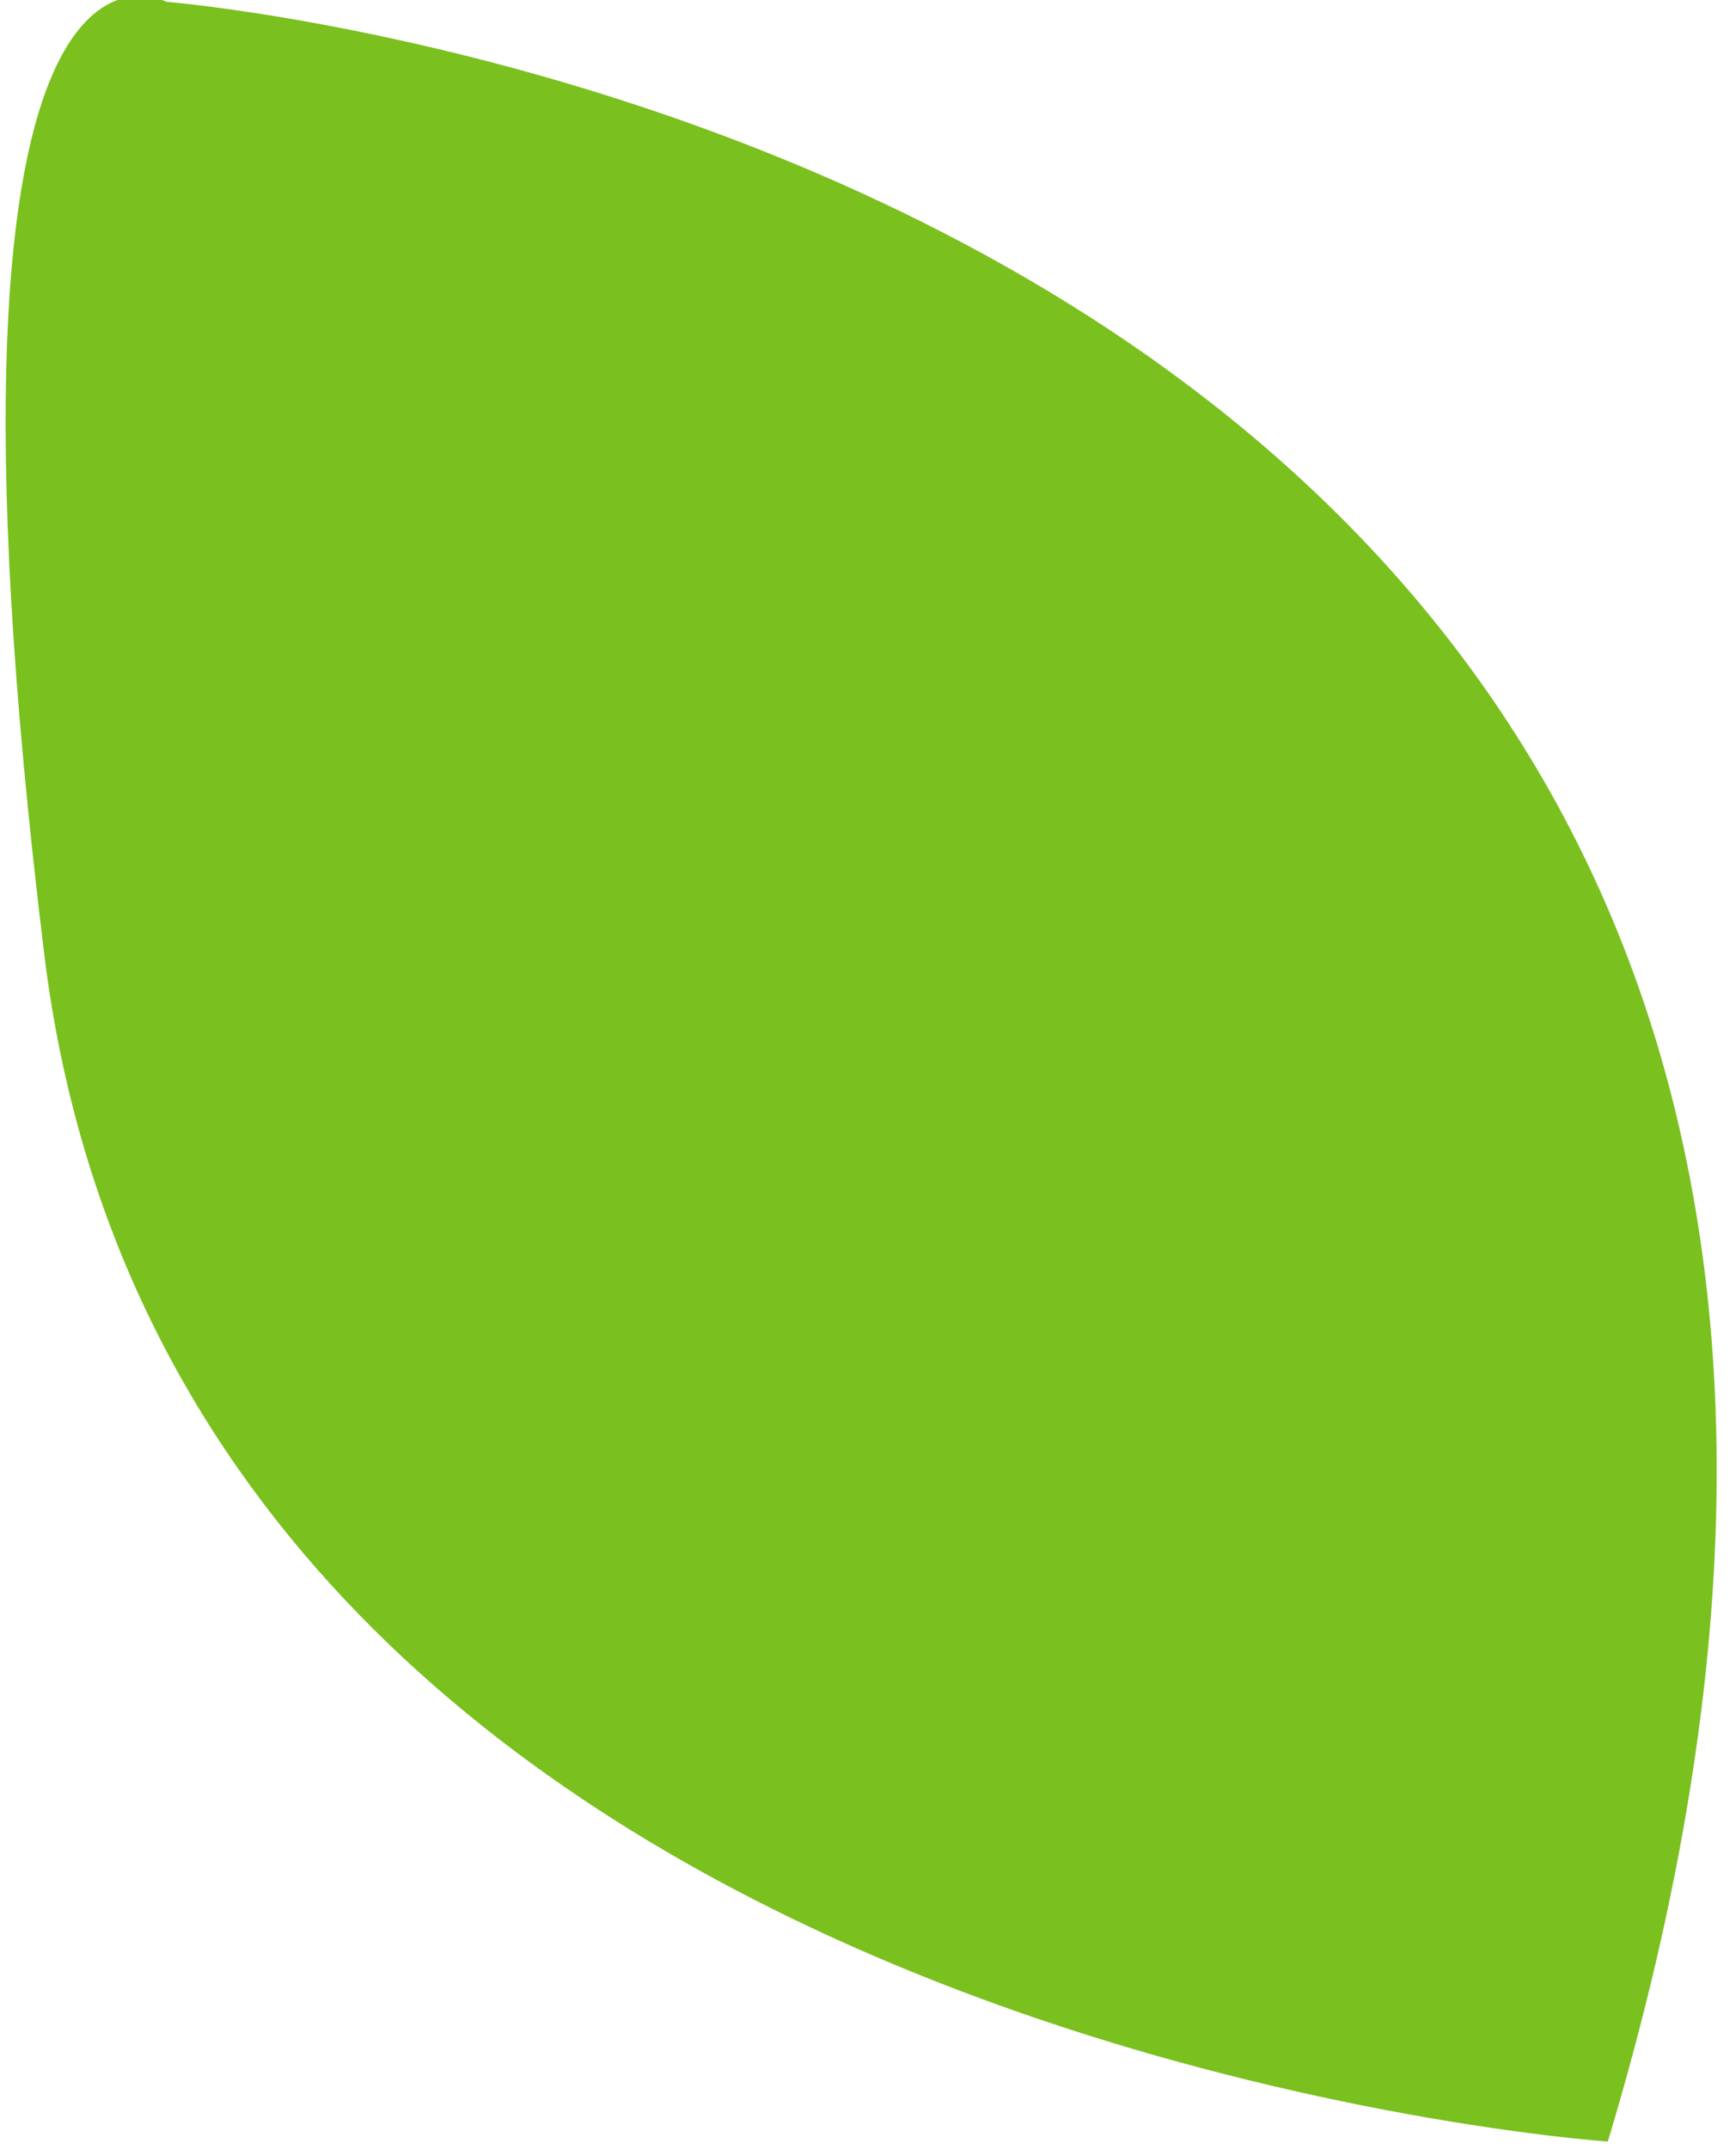 <?xml version="1.0" encoding="utf-8"?>
<!-- Generator: Adobe Illustrator 24.3.0, SVG Export Plug-In . SVG Version: 6.00 Build 0)  -->
<svg version="1.1" id="Layer_1" xmlns="http://www.w3.org/2000/svg" xmlns:xlink="http://www.w3.org/1999/xlink" x="0px" y="0px"
	 viewBox="0 0 162.41 201" style="enable-background:new 0 0 162.41 201;" xml:space="preserve">
<style type="text/css">
	.st0{fill:#7AC01F;}
</style>
<path class="st0" d="M150.42,200.3c0,0-133.82-9.03-146.29-111.12S15.56,0.17,15.56,0.17S206.06,15.37,150.42,200.3z"/>
</svg>
